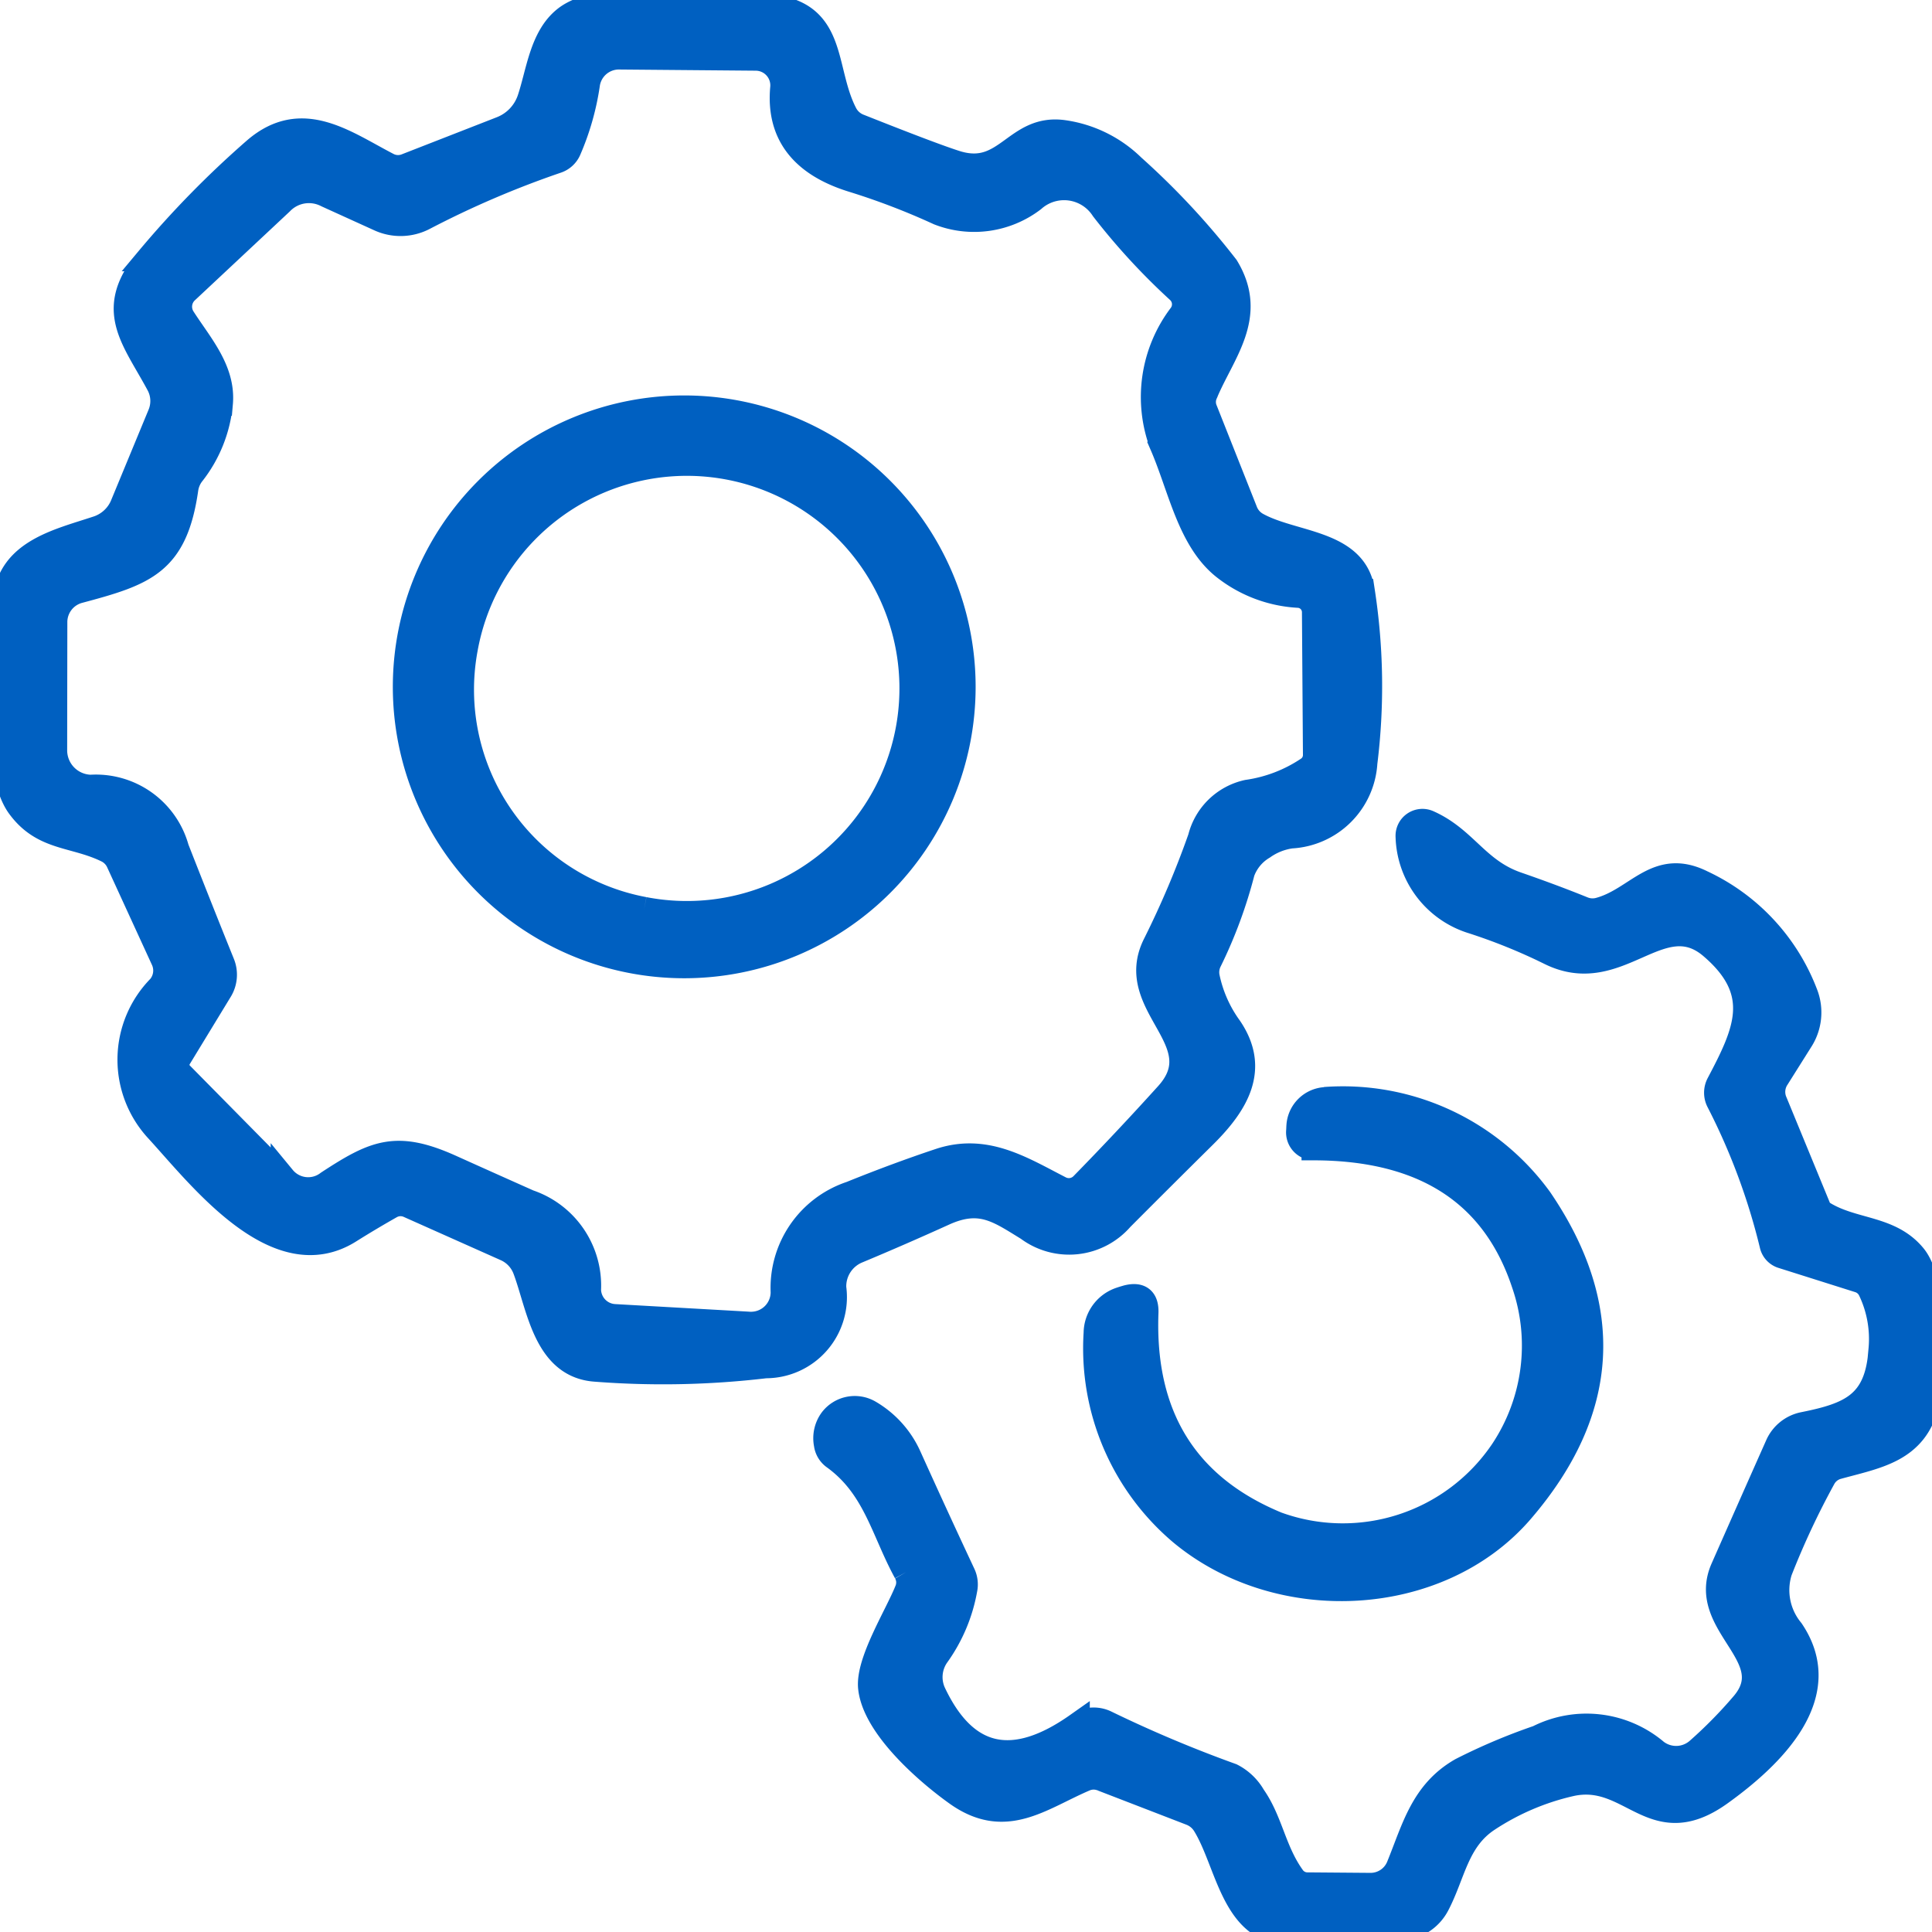 <svg xmlns="http://www.w3.org/2000/svg" xmlns:xlink="http://www.w3.org/1999/xlink" width="77.466" height="77.47" viewBox="0 0 77.466 77.47">
  <defs>
    <clipPath id="clip-path">
      <rect id="長方形_12577" data-name="長方形 12577" width="77.466" height="77.47" fill="#0060c1" stroke="#0060c1" stroke-width="1"/>
    </clipPath>
  </defs>
  <g id="グループ_20846" data-name="グループ 20846" clip-path="url(#clip-path)">
    <path id="パス_32282" data-name="パス 32282" d="M38.38,6.549c2,.592,2.341-1.529,4.3-1.23a4.958,4.958,0,0,1,2.74,1.363,30.314,30.314,0,0,1,3.75,4.023c1.2,1.968-.173,3.451-.845,5.08a.822.822,0,0,0-.007.652l1.616,4.076a1.046,1.046,0,0,0,.452.519c1.456.818,3.956.672,4.242,2.68a25,25,0,0,1,.1,6.876,3.131,3.131,0,0,1-2.959,2.932,2.549,2.549,0,0,0-1.124.445,1.935,1.935,0,0,0-.831,1,18.637,18.637,0,0,1-1.317,3.564,1,1,0,0,0-.093.638,5.273,5.273,0,0,0,.9,2.041c1.111,1.629.3,3.026-1.017,4.329q-1.685,1.666-3.331,3.318a2.764,2.764,0,0,1-3.744.4c-1.164-.711-1.9-1.277-3.371-.605q-1.765.8-3.464,1.509a1.535,1.535,0,0,0-.944,1.476A2.752,2.752,0,0,1,30.7,54.763a34.976,34.976,0,0,1-6.8.14c-2.035-.126-2.281-2.513-2.839-4a1.472,1.472,0,0,0-.778-.831l-3.89-1.735a.8.8,0,0,0-.718.027c-.552.312-1.1.638-1.642.978-2.933,1.868-6-2.161-7.713-4.029A4.145,4.145,0,0,1,6.4,39.583,1.036,1.036,0,0,0,6.556,38.5l-1.8-3.923a.987.987,0,0,0-.479-.492c-1.31-.638-2.54-.439-3.5-1.742C-.366,30.812.04,25.812.219,24.023.412,22.115,2.36,21.7,3.863,21.2a1.655,1.655,0,0,0,1.071-.991l1.489-3.6a1.4,1.4,0,0,0-.066-1.2c-1-1.862-2.128-3-.406-5.033A38.9,38.9,0,0,1,10.24,6c1.875-1.609,3.6-.266,5.313.618a.885.885,0,0,0,.745.033l3.8-1.483a1.945,1.945,0,0,0,1.137-1.184C21.6,2.9,21.723,1.5,22.661.751,24.177-.466,28.811.132,30.72.259c2.812.186,2.234,2.473,3.145,4.269a1.074,1.074,0,0,0,.6.545Q37.5,6.279,38.38,6.549M3.637,31.564a3.357,3.357,0,0,1,3.444,2.46c.618,1.576,1.23,3.119,1.835,4.615A1.2,1.2,0,0,1,8.83,39.7L7.181,42.408a.542.542,0,0,0,.073.665l4.1,4.156a1.3,1.3,0,0,0,1.8.2c1.882-1.23,2.746-1.623,4.98-.605q1.526.688,3.072,1.376A3.536,3.536,0,0,1,23.6,51.711a1.1,1.1,0,0,0,1.031,1.077l5.406.306A1.285,1.285,0,0,0,31.4,51.817a3.982,3.982,0,0,1,2.72-3.956c1.217-.492,2.4-.931,3.537-1.31,1.855-.625,3.3.306,4.847,1.1a.759.759,0,0,0,.9-.146q1.736-1.775,3.4-3.617c1.948-2.148-1.722-3.557-.485-6.024A37.217,37.217,0,0,0,48.128,33.6a2.5,2.5,0,0,1,1.889-1.835,5.829,5.829,0,0,0,2.447-.944.675.675,0,0,0,.279-.565l-.04-5.712a.676.676,0,0,0-.632-.672,5.265,5.265,0,0,1-2.965-1.11c-1.41-1.1-1.769-3.218-2.513-4.927a5.426,5.426,0,0,1,.758-5.2.735.735,0,0,0-.1-.977,26.211,26.211,0,0,1-3.019-3.278A1.864,1.864,0,0,0,41.425,8a3.9,3.9,0,0,1-3.784.532,28.4,28.4,0,0,0-3.5-1.337c-2-.632-2.926-1.855-2.759-3.671a1.089,1.089,0,0,0-1.077-1.19l-5.479-.047A1.273,1.273,0,0,0,23.552,3.4a10.382,10.382,0,0,1-.738,2.593.8.8,0,0,1-.492.459A38.172,38.172,0,0,0,17.009,8.73a2.036,2.036,0,0,1-1.788.053L13.1,7.819a1.548,1.548,0,0,0-1.828.3l-3.8,3.557a.849.849,0,0,0-.133,1.084c.678,1.057,1.616,2.081,1.5,3.411A5.345,5.345,0,0,1,7.707,19a1.307,1.307,0,0,0-.253.592c-.425,2.992-1.649,3.391-4.3,4.1A1.3,1.3,0,0,0,2.2,24.928l-.007,5.153a1.48,1.48,0,0,0,1.443,1.483" transform="translate(0 0)" fill="#0060c1" stroke="#0060c1" stroke-width="1"/>
    <path id="パス_32283" data-name="パス 32283" d="M82.129,71.333A11.184,11.184,0,1,1,70.945,60.149,11.184,11.184,0,0,1,82.129,71.333M69.336,80.256a9.024,9.024,0,1,0-7.17-10.442,8.961,8.961,0,0,0,7.17,10.442" transform="translate(-43.51 -43.793)" fill="#0060c1" stroke="#0060c1" stroke-width="1"/>
    <path id="パス_32284" data-name="パス 32284" d="M124.982,151.237c-.911-1.662-1.223-3.411-2.873-4.608a.76.76,0,0,1-.319-.525,1.242,1.242,0,0,1,.213-.971,1.16,1.16,0,0,1,1.509-.306,3.891,3.891,0,0,1,1.589,1.762q1.067,2.364,2.168,4.714a.986.986,0,0,1,.073.632,6.474,6.474,0,0,1-1.1,2.613,1.517,1.517,0,0,0-.146,1.543q1.9,4,5.758,1.277a1.135,1.135,0,0,1,1.151-.093,51.272,51.272,0,0,0,5.033,2.121,2.1,2.1,0,0,1,.871.831c.692.984.818,2.174,1.569,3.225a.723.723,0,0,0,.618.319l2.5.02a1.22,1.22,0,0,0,1.15-.771c.612-1.5.957-2.965,2.507-3.85a23.735,23.735,0,0,1,3.072-1.3,4.31,4.31,0,0,1,4.734.559,1.325,1.325,0,0,0,1.689-.066,18.151,18.151,0,0,0,1.809-1.842c1.622-1.915-1.815-3.178-.811-5.439q1.047-2.374,2.188-4.94a1.447,1.447,0,0,1,1.037-.831c1.889-.379,2.966-.818,3.105-3a4.537,4.537,0,0,0-.425-2.387.762.762,0,0,0-.472-.4l-3.052-.964a.6.6,0,0,1-.419-.452,25.935,25.935,0,0,0-2.134-5.739.763.763,0,0,1,0-.718c1.091-2.068,1.849-3.664-.286-5.493-2.035-1.749-3.717,1.583-6.456.253a22.92,22.92,0,0,0-3.218-1.3,3.66,3.66,0,0,1-2.5-3.371.579.579,0,0,1,.818-.559c1.476.658,1.941,1.915,3.551,2.473.9.312,1.782.638,2.653.991a1.019,1.019,0,0,0,.658.033c1.523-.419,2.294-2,4.116-1.09a8.1,8.1,0,0,1,4.149,4.488,2.059,2.059,0,0,1-.18,1.8l-.971,1.543a1.009,1.009,0,0,0-.08.971l1.735,4.215a.471.471,0,0,0,.206.246c1.2.738,2.66.552,3.617,1.7s.791,4.821.532,5.9c-.459,1.908-1.995,2.121-3.584,2.56a.926.926,0,0,0-.565.445,32.03,32.03,0,0,0-1.749,3.737,2.541,2.541,0,0,0,.466,2.38c1.762,2.6-.8,5.053-2.859,6.53-2.733,1.955-3.577-.944-6.018-.373a10.118,10.118,0,0,0-3.3,1.416c-1.25.825-1.383,2.188-2.021,3.411a1.756,1.756,0,0,1-1.45.951c-1.576.107-3.079.16-4.495.16-2.228.007-2.44-2.786-3.378-4.309a1.133,1.133,0,0,0-.559-.466l-3.564-1.376a.9.9,0,0,0-.7.013c-1.755.751-3.165,1.955-5.1.592-1.117-.791-3.3-2.646-3.477-4.242-.12-1.037,1.057-2.9,1.463-3.917a.819.819,0,0,0-.047-.725" transform="translate(-88.657 -88.196)" fill="#0060c1" stroke="#0060c1" stroke-width="1"/>
    <path id="パス_32285" data-name="パス 32285" d="M170.776,162.046a9.761,9.761,0,0,1,8.624,4q4.419,6.483-.738,12.487c-3.3,3.843-9.735,4.156-13.658.878a9.681,9.681,0,0,1-3.4-8,1.428,1.428,0,0,1,.911-1.317c.106-.04.219-.073.332-.106.525-.133.778.073.758.612q-.229,6.214,5.253,8.478a7.726,7.726,0,0,0,9.05-2.952,7.617,7.617,0,0,0,.851-6.7q-1.8-5.426-8.418-5.439a.62.62,0,0,1-.618-.665c.007-.08.007-.16.013-.233a1.127,1.127,0,0,1,1.044-1.037" transform="translate(-117.655 -117.962)" fill="#0060c1" stroke="#0060c1" stroke-width="1"/>
  </g>
</svg>
